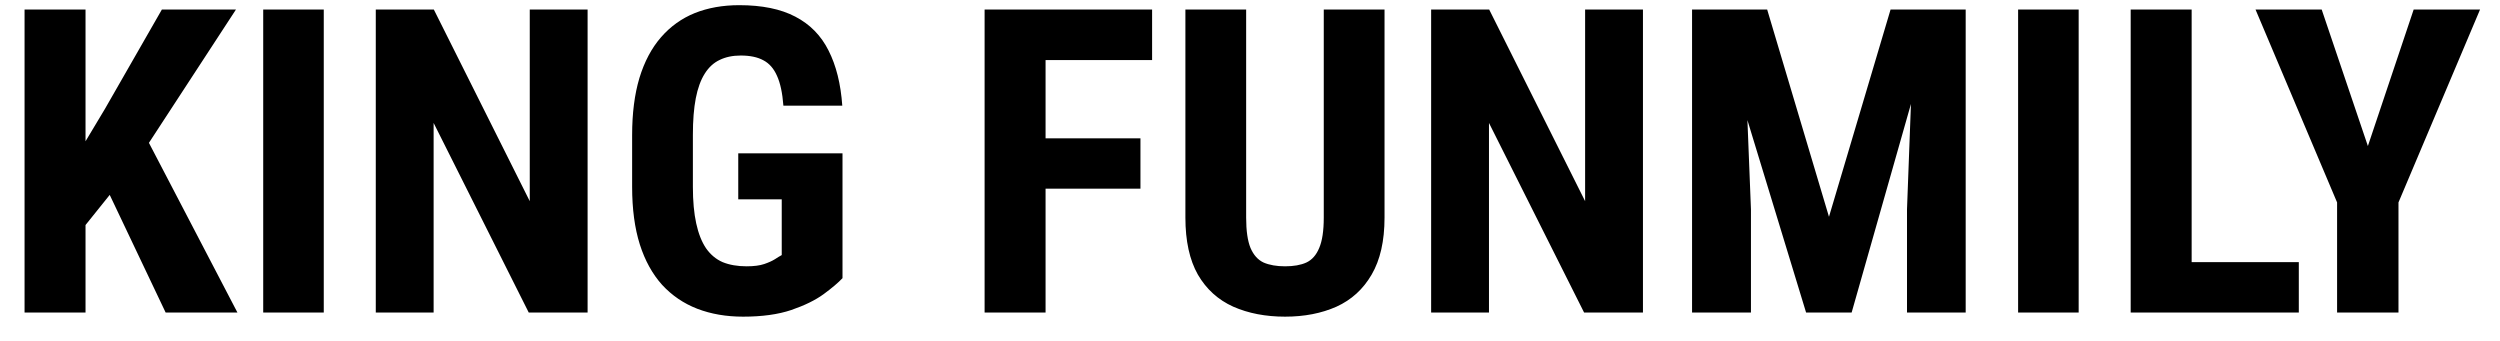 <svg width="176" height="24" viewBox="0 0 176 24" fill="none" xmlns="http://www.w3.org/2000/svg">
<path d="M6.021 0.672V22H1.729V0.672H6.021ZM16.611 0.672L9.697 11.263L5.464 16.536L4.644 12.244L7.383 7.674L11.396 0.672H16.611ZM11.66 22L7.002 12.2L10.151 9.417L16.714 22H11.66ZM22.793 0.672V22H18.53V0.672H22.793ZM41.367 0.672V22H37.222L30.527 8.655V22H26.455V0.672H30.542L37.295 14.163V0.672H41.367ZM59.312 10.794V19.583C59.009 19.905 58.564 20.281 57.979 20.711C57.402 21.131 56.646 21.502 55.708 21.824C54.78 22.137 53.647 22.293 52.31 22.293C51.128 22.293 50.054 22.107 49.087 21.736C48.13 21.365 47.305 20.804 46.611 20.052C45.928 19.29 45.405 18.343 45.044 17.21C44.683 16.067 44.502 14.715 44.502 13.152V9.52C44.502 7.977 44.673 6.634 45.015 5.491C45.366 4.339 45.874 3.382 46.538 2.62C47.202 1.858 47.993 1.292 48.911 0.921C49.839 0.55 50.884 0.364 52.046 0.364C53.647 0.364 54.961 0.633 55.986 1.17C57.021 1.707 57.803 2.503 58.33 3.558C58.867 4.612 59.189 5.906 59.297 7.439H55.151C55.083 6.541 54.932 5.838 54.697 5.33C54.473 4.822 54.155 4.461 53.745 4.246C53.335 4.021 52.803 3.909 52.148 3.909C51.582 3.909 51.089 4.012 50.669 4.217C50.249 4.412 49.897 4.734 49.614 5.184C49.331 5.633 49.121 6.209 48.984 6.912C48.848 7.615 48.779 8.475 48.779 9.49V13.152C48.779 14.158 48.857 15.018 49.014 15.73C49.17 16.443 49.399 17.024 49.702 17.474C50.015 17.923 50.405 18.25 50.874 18.455C51.353 18.65 51.914 18.748 52.559 18.748C53.076 18.748 53.491 18.694 53.804 18.587C54.116 18.48 54.365 18.367 54.551 18.25C54.746 18.123 54.907 18.025 55.034 17.957V14.031H51.973V10.794H59.312ZM73.608 0.672V22H69.316V0.672H73.608ZM80.288 9.739V13.284H72.524V9.739H80.288ZM81.108 0.672V4.231H72.524V0.672H81.108ZM93.193 0.672H97.471V15.32C97.471 16.961 97.168 18.299 96.562 19.334C95.967 20.359 95.142 21.111 94.087 21.59C93.032 22.059 91.826 22.293 90.469 22.293C89.102 22.293 87.886 22.059 86.821 21.59C85.757 21.111 84.927 20.359 84.331 19.334C83.745 18.299 83.452 16.961 83.452 15.32V0.672H87.729V15.32C87.729 16.248 87.832 16.961 88.037 17.459C88.252 17.957 88.56 18.299 88.96 18.484C89.37 18.66 89.873 18.748 90.469 18.748C91.074 18.748 91.572 18.66 91.963 18.484C92.363 18.299 92.666 17.957 92.871 17.459C93.086 16.961 93.193 16.248 93.193 15.32V0.672ZM115.664 0.672V22H111.519L104.824 8.655V22H100.752V0.672H104.839L111.592 14.163V0.672H115.664ZM120.645 0.672H124.409L128.76 15.262L133.096 0.672H136.421L130.356 22H127.148L120.645 0.672ZM119.121 0.672H122.71L123.267 14.734V22H119.121V0.672ZM134.78 0.672H138.384V22H134.253V14.734L134.78 0.672ZM146.338 0.672V22H142.075V0.672H146.338ZM161.836 18.455V22H152.974V18.455H161.836ZM154.292 0.672V22H150V0.672H154.292ZM163.447 0.672L166.699 10.281L169.922 0.672H174.595L168.853 14.251V22H164.531V14.251L158.789 0.672H163.447Z" fill="black"/>
</svg>
